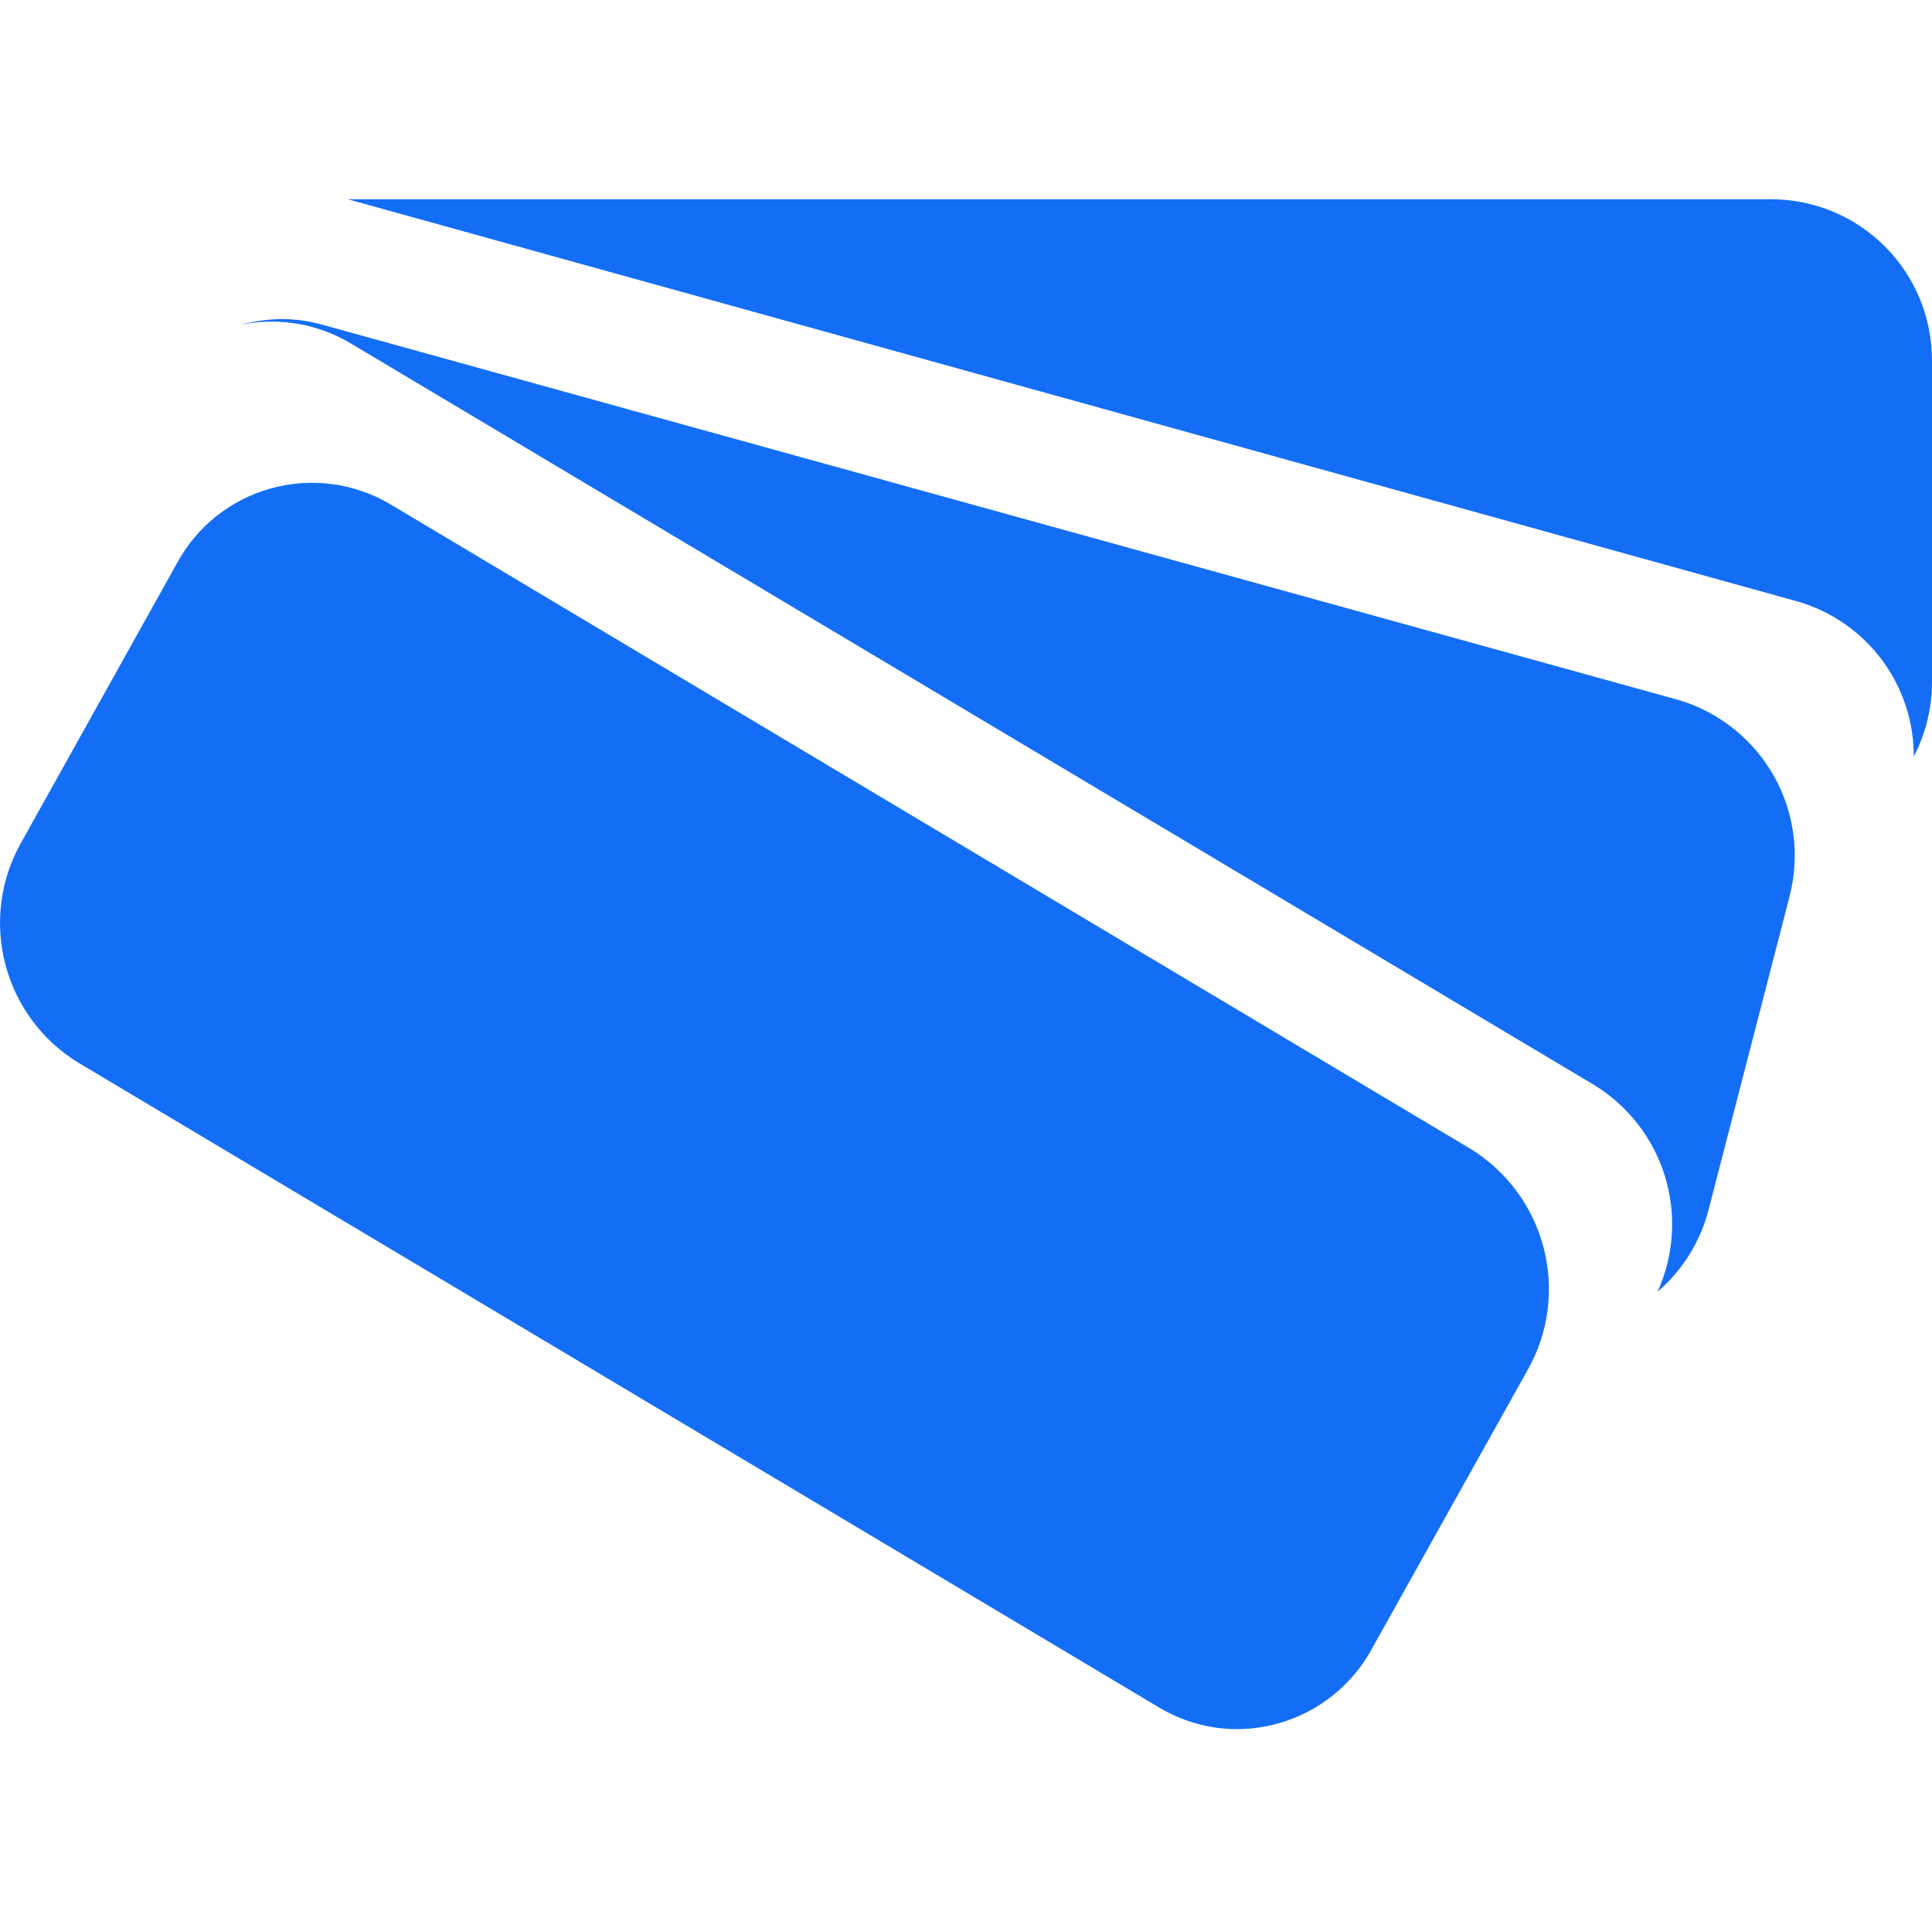 <svg width="32" height="32" viewBox="0 0 32 32" fill="none" xmlns="http://www.w3.org/2000/svg">
<path d="M19.196 28.28L1.292 17.598C0.694 17.231 0.263 16.647 0.087 15.967C-0.089 15.288 0.005 14.567 0.35 13.956L2.93 9.331C3.093 9.03 3.314 8.764 3.581 8.551C3.849 8.338 4.158 8.18 4.488 8.089C4.817 7.997 5.161 7.974 5.501 8.018C5.84 8.063 6.167 8.176 6.461 8.35L24.362 19.032C24.96 19.402 25.392 19.988 25.568 20.668C25.744 21.348 25.652 22.071 25.307 22.683L22.724 27.307C22.505 27.709 22.183 28.045 21.789 28.28C21.396 28.514 20.945 28.639 20.487 28.64C20.032 28.639 19.586 28.514 19.196 28.28ZM27.461 21.381C27.73 20.779 27.769 20.101 27.573 19.471C27.377 18.842 26.957 18.306 26.393 17.964L5.803 5.684C5.256 5.36 4.61 5.251 3.988 5.379C4.211 5.318 4.441 5.287 4.672 5.284C4.899 5.286 5.124 5.317 5.342 5.379L27.807 11.595C28.478 11.796 29.044 12.25 29.386 12.861C29.727 13.472 29.815 14.191 29.636 14.867L28.302 20.027C28.168 20.556 27.876 21.03 27.464 21.387L27.461 21.381ZM31.698 12.544C31.703 11.965 31.519 11.4 31.174 10.935C30.829 10.47 30.342 10.13 29.787 9.966L5.761 3.3H29.333C30.041 3.3 30.719 3.581 31.219 4.081C31.719 4.581 32 5.259 32 5.966V11.3C32 11.725 31.898 12.143 31.703 12.521L31.698 12.544Z" fill="#146EF5"/>
</svg>
